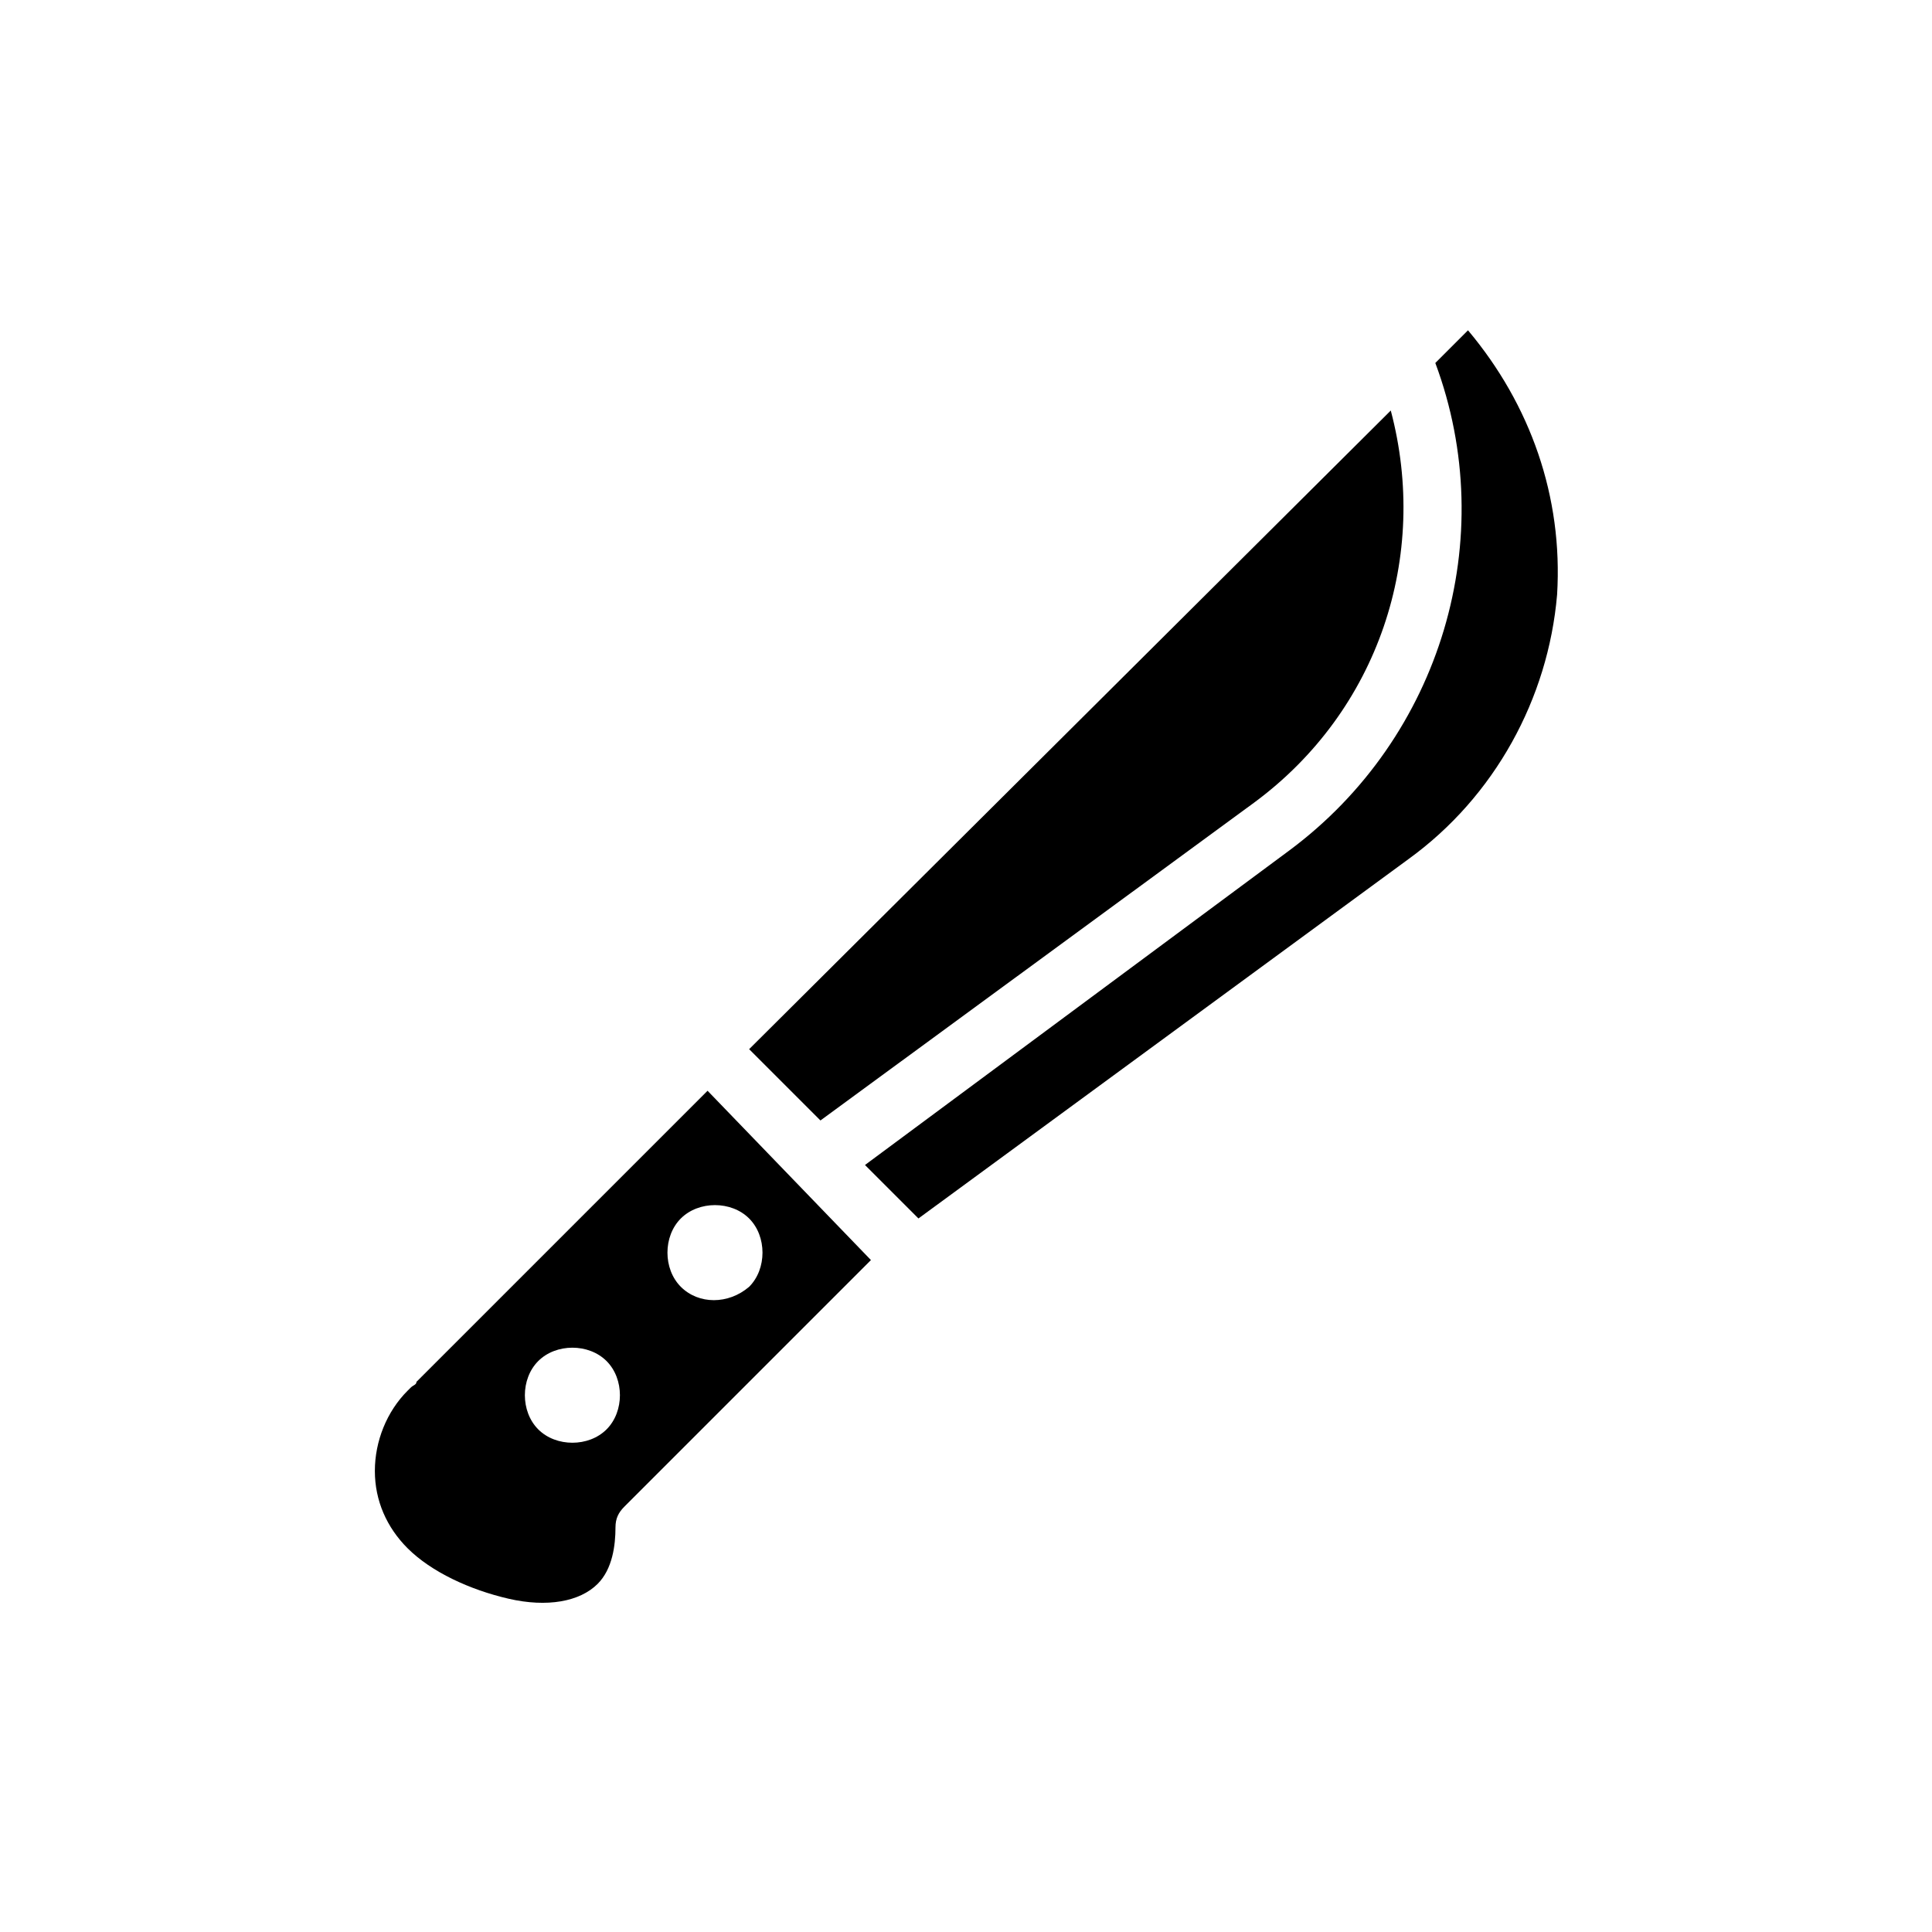 <?xml version="1.0" encoding="UTF-8"?>
<!-- Uploaded to: ICON Repo, www.iconrepo.com, Generator: ICON Repo Mixer Tools -->
<svg fill="#000000" width="800px" height="800px" version="1.1" viewBox="144 144 512 512" xmlns="http://www.w3.org/2000/svg">
 <path d="m512.57 252.79-170.04 169.25 18.895 18.895 114.93-84.23c33.062-24.402 46.445-65.34 36.215-103.91zm-181.06 180.27-77.145 77.145c0 0.789-0.789 0.789-1.574 1.574l-0.789 0.789c-5.512 5.508-8.66 13.379-8.66 21.254 0 7.871 3.148 14.957 8.66 20.469 6.297 6.297 16.531 11.02 26.766 13.383s18.895 0.789 23.617-3.938c3.938-3.938 4.723-10.234 4.723-14.957 0-2.363 0.789-3.938 2.363-5.512l65.336-65.336zm-26.766 89.738c-4.723 4.723-13.383 4.723-18.105 0-4.723-4.723-4.723-13.383 0-18.105 4.723-4.723 13.383-4.723 18.105 0 4.723 4.723 4.723 13.383 0 18.105zm19.68-37.785c-4.723-4.723-4.723-13.383 0-18.105 4.723-4.723 13.383-4.723 18.105 0s4.723 13.383 0 18.105c-5.508 4.723-13.383 4.723-18.105 0zm208.61-253.48-8.66 8.66c17.32 46.445 1.574 99.188-38.574 129.1l-112.57 83.441 14.168 14.168 129.89-95.25c22.828-16.531 37-42.508 39.359-70.062 1.578-25.977-7.082-50.379-23.613-70.059z"/>
</svg>